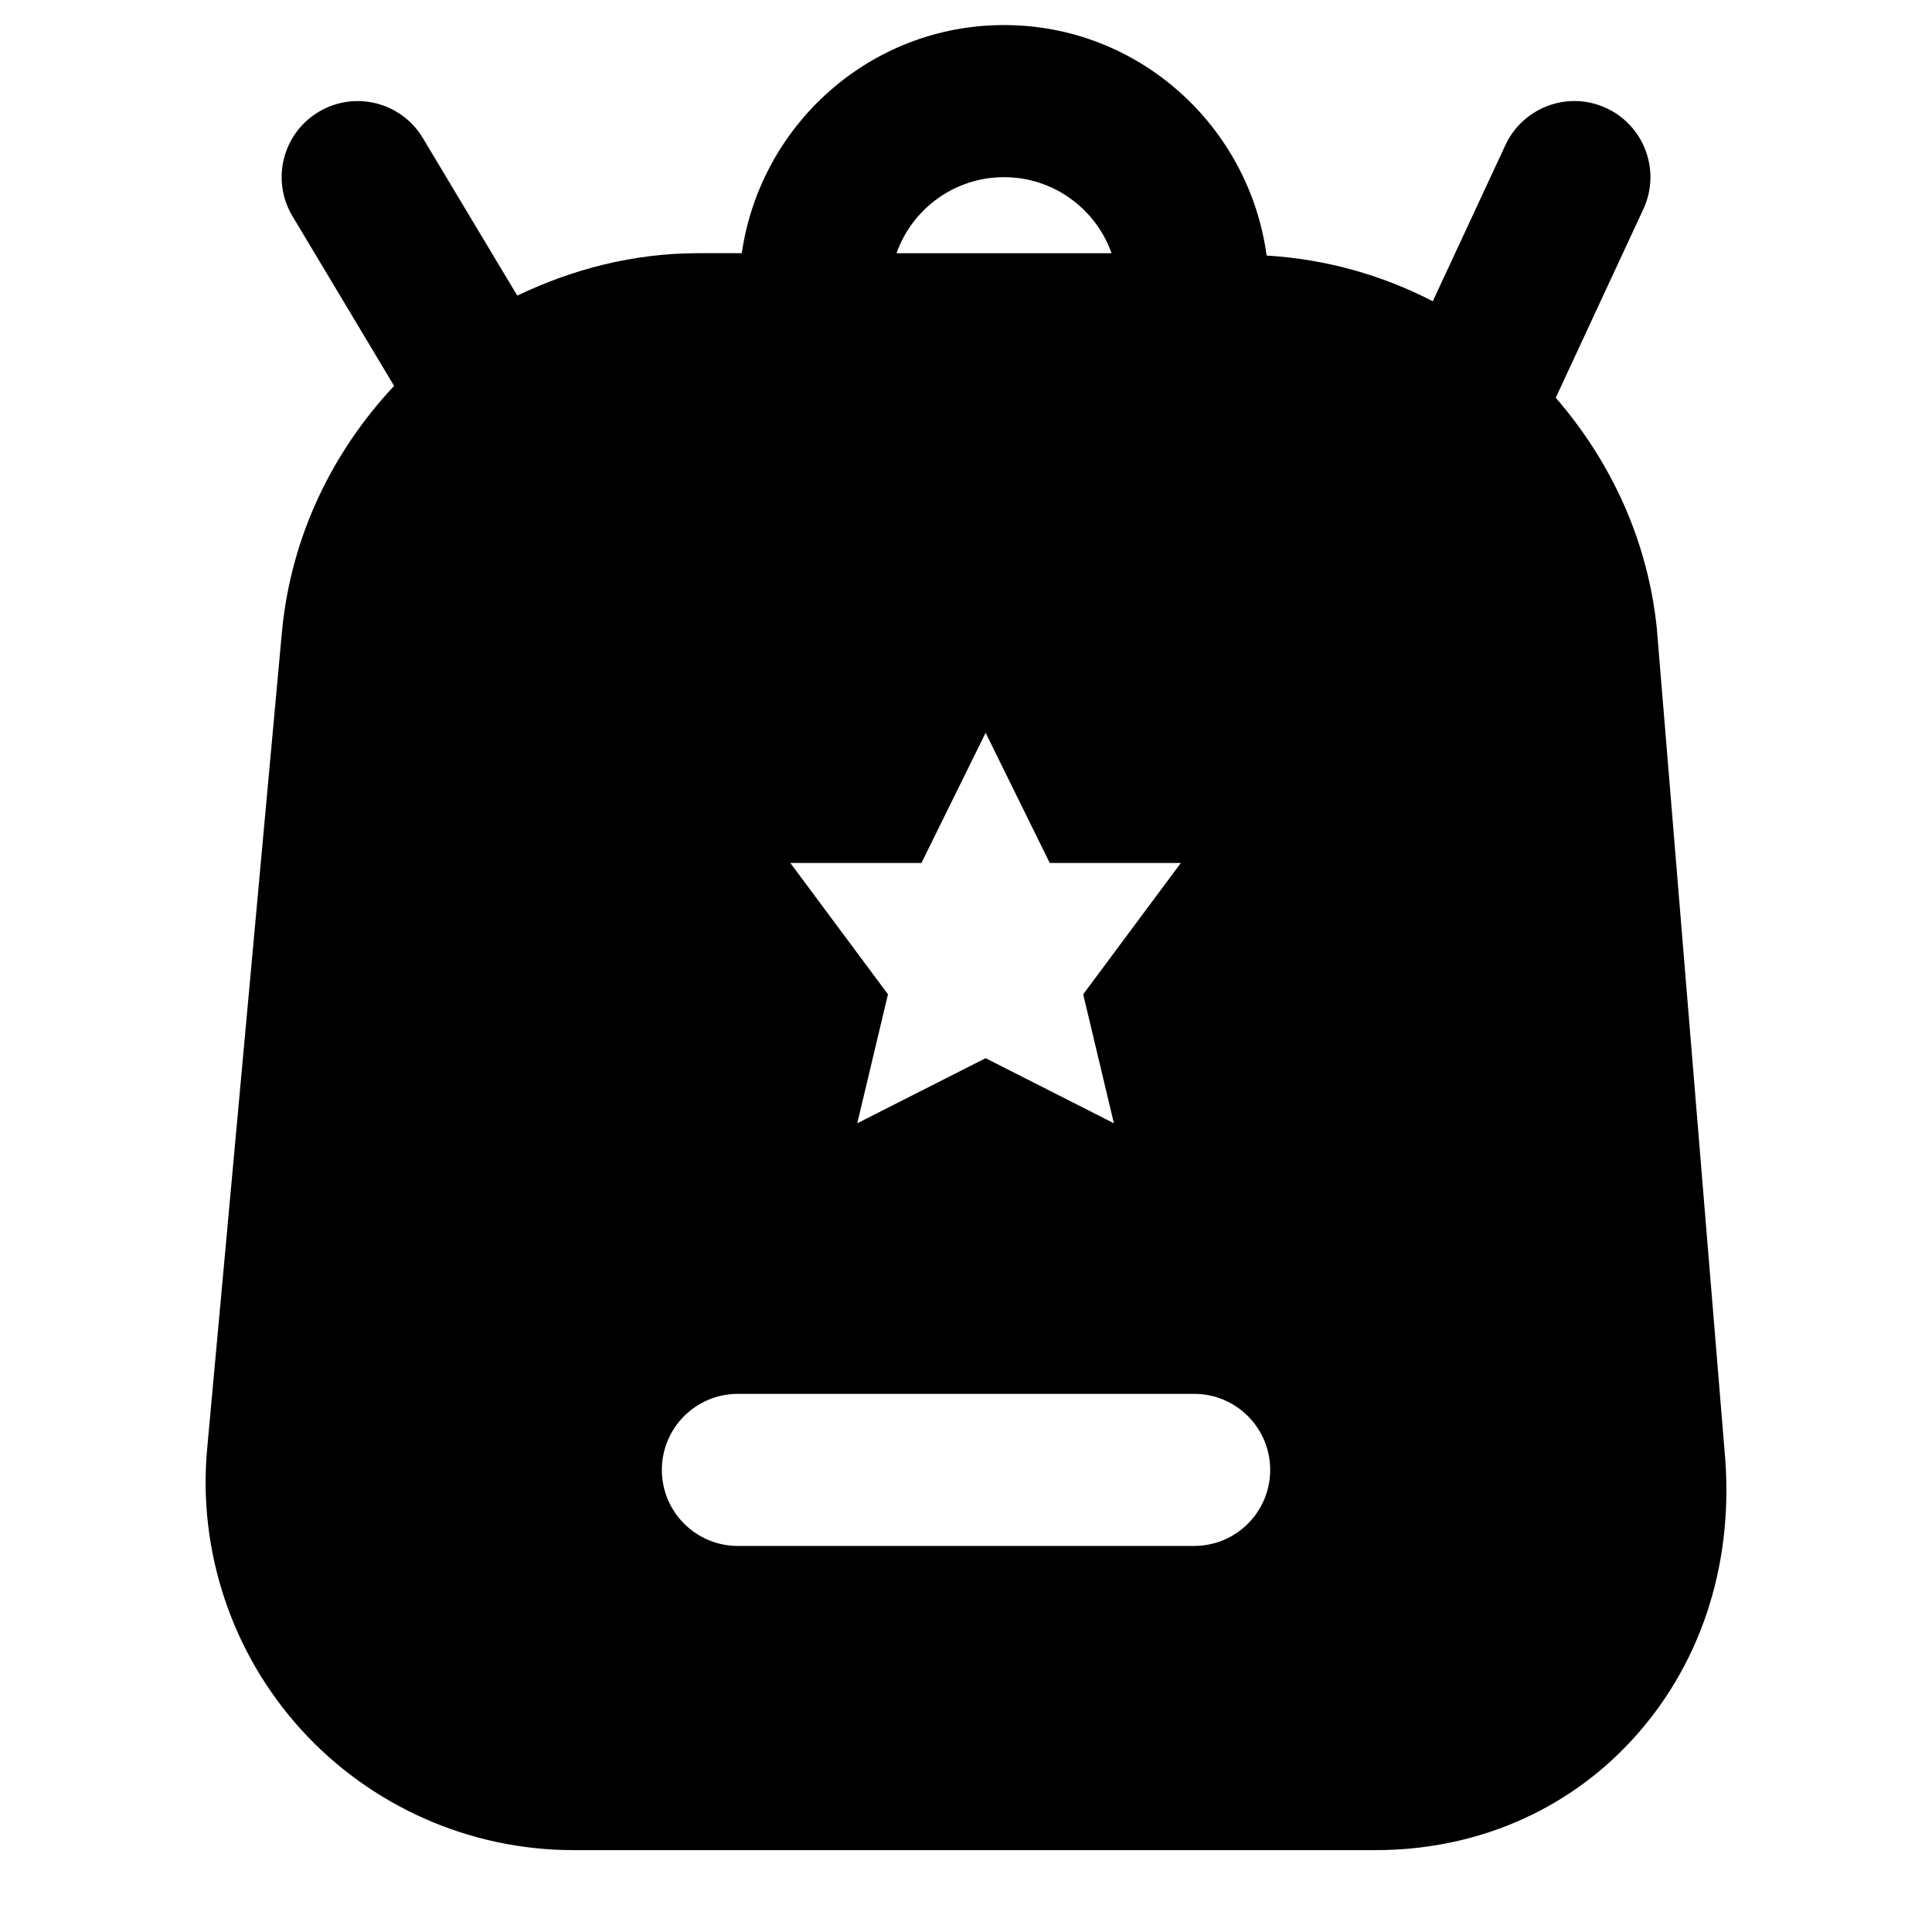 <?xml version="1.0" encoding="UTF-8"?>
<!-- Uploaded to: ICON Repo, www.iconrepo.com, Generator: ICON Repo Mixer Tools -->
<svg fill="#000000" width="800px" height="800px" version="1.1" viewBox="144 144 512 512" xmlns="http://www.w3.org/2000/svg">
 <path d="m460.46 553.69h-120.91c-11.145 0-20.152-9.027-20.152-20.152s9.008-20.152 20.152-20.152h120.91c11.145 0 20.152 9.027 20.152 20.152s-9.008 20.152-20.152 20.152zm-50.383-362.74c13.141 0 24.344 8.422 28.496 20.152h-56.992c4.152-11.73 15.355-20.152 28.496-20.152zm29.121 250.73-33.996-17.25-34.02 17.25 8.141-34.18-25.875-34.801h34.742l17.012-34.504 16.988 34.504h34.742l-25.875 34.801zm143.89-131.03c-2.398-23.598-12.312-44.535-26.801-61.242l23.215-49.977c4.695-10.078 0.301-22.07-9.773-26.766-10.117-4.715-22.086-0.301-26.785 9.797l-19.242 41.371c-13.363-6.91-28.215-11.145-44.035-12.109-4.676-34.383-33.938-61.082-69.586-61.082-35.426 0-64.566 26.359-69.504 60.457h-11.57c-17.25 0-33.352 4.269-47.922 11.242l-25.027-41.754c-5.723-9.551-18.059-12.656-27.629-6.934-9.531 5.723-12.656 18.098-6.914 27.648l26.926 44.961c-16.242 17.332-27.309 39.699-29.727 65.172l-19.789 216.18c-2.598 27.266 6.488 54.531 24.91 74.785 18.418 20.273 44.695 31.902 72.082 31.902h212.65c26.281 0 50.281-10.219 67.551-28.777 18.238-19.57 27.145-45.969 25.109-74.586z" fill-rule="evenodd"/>
</svg>